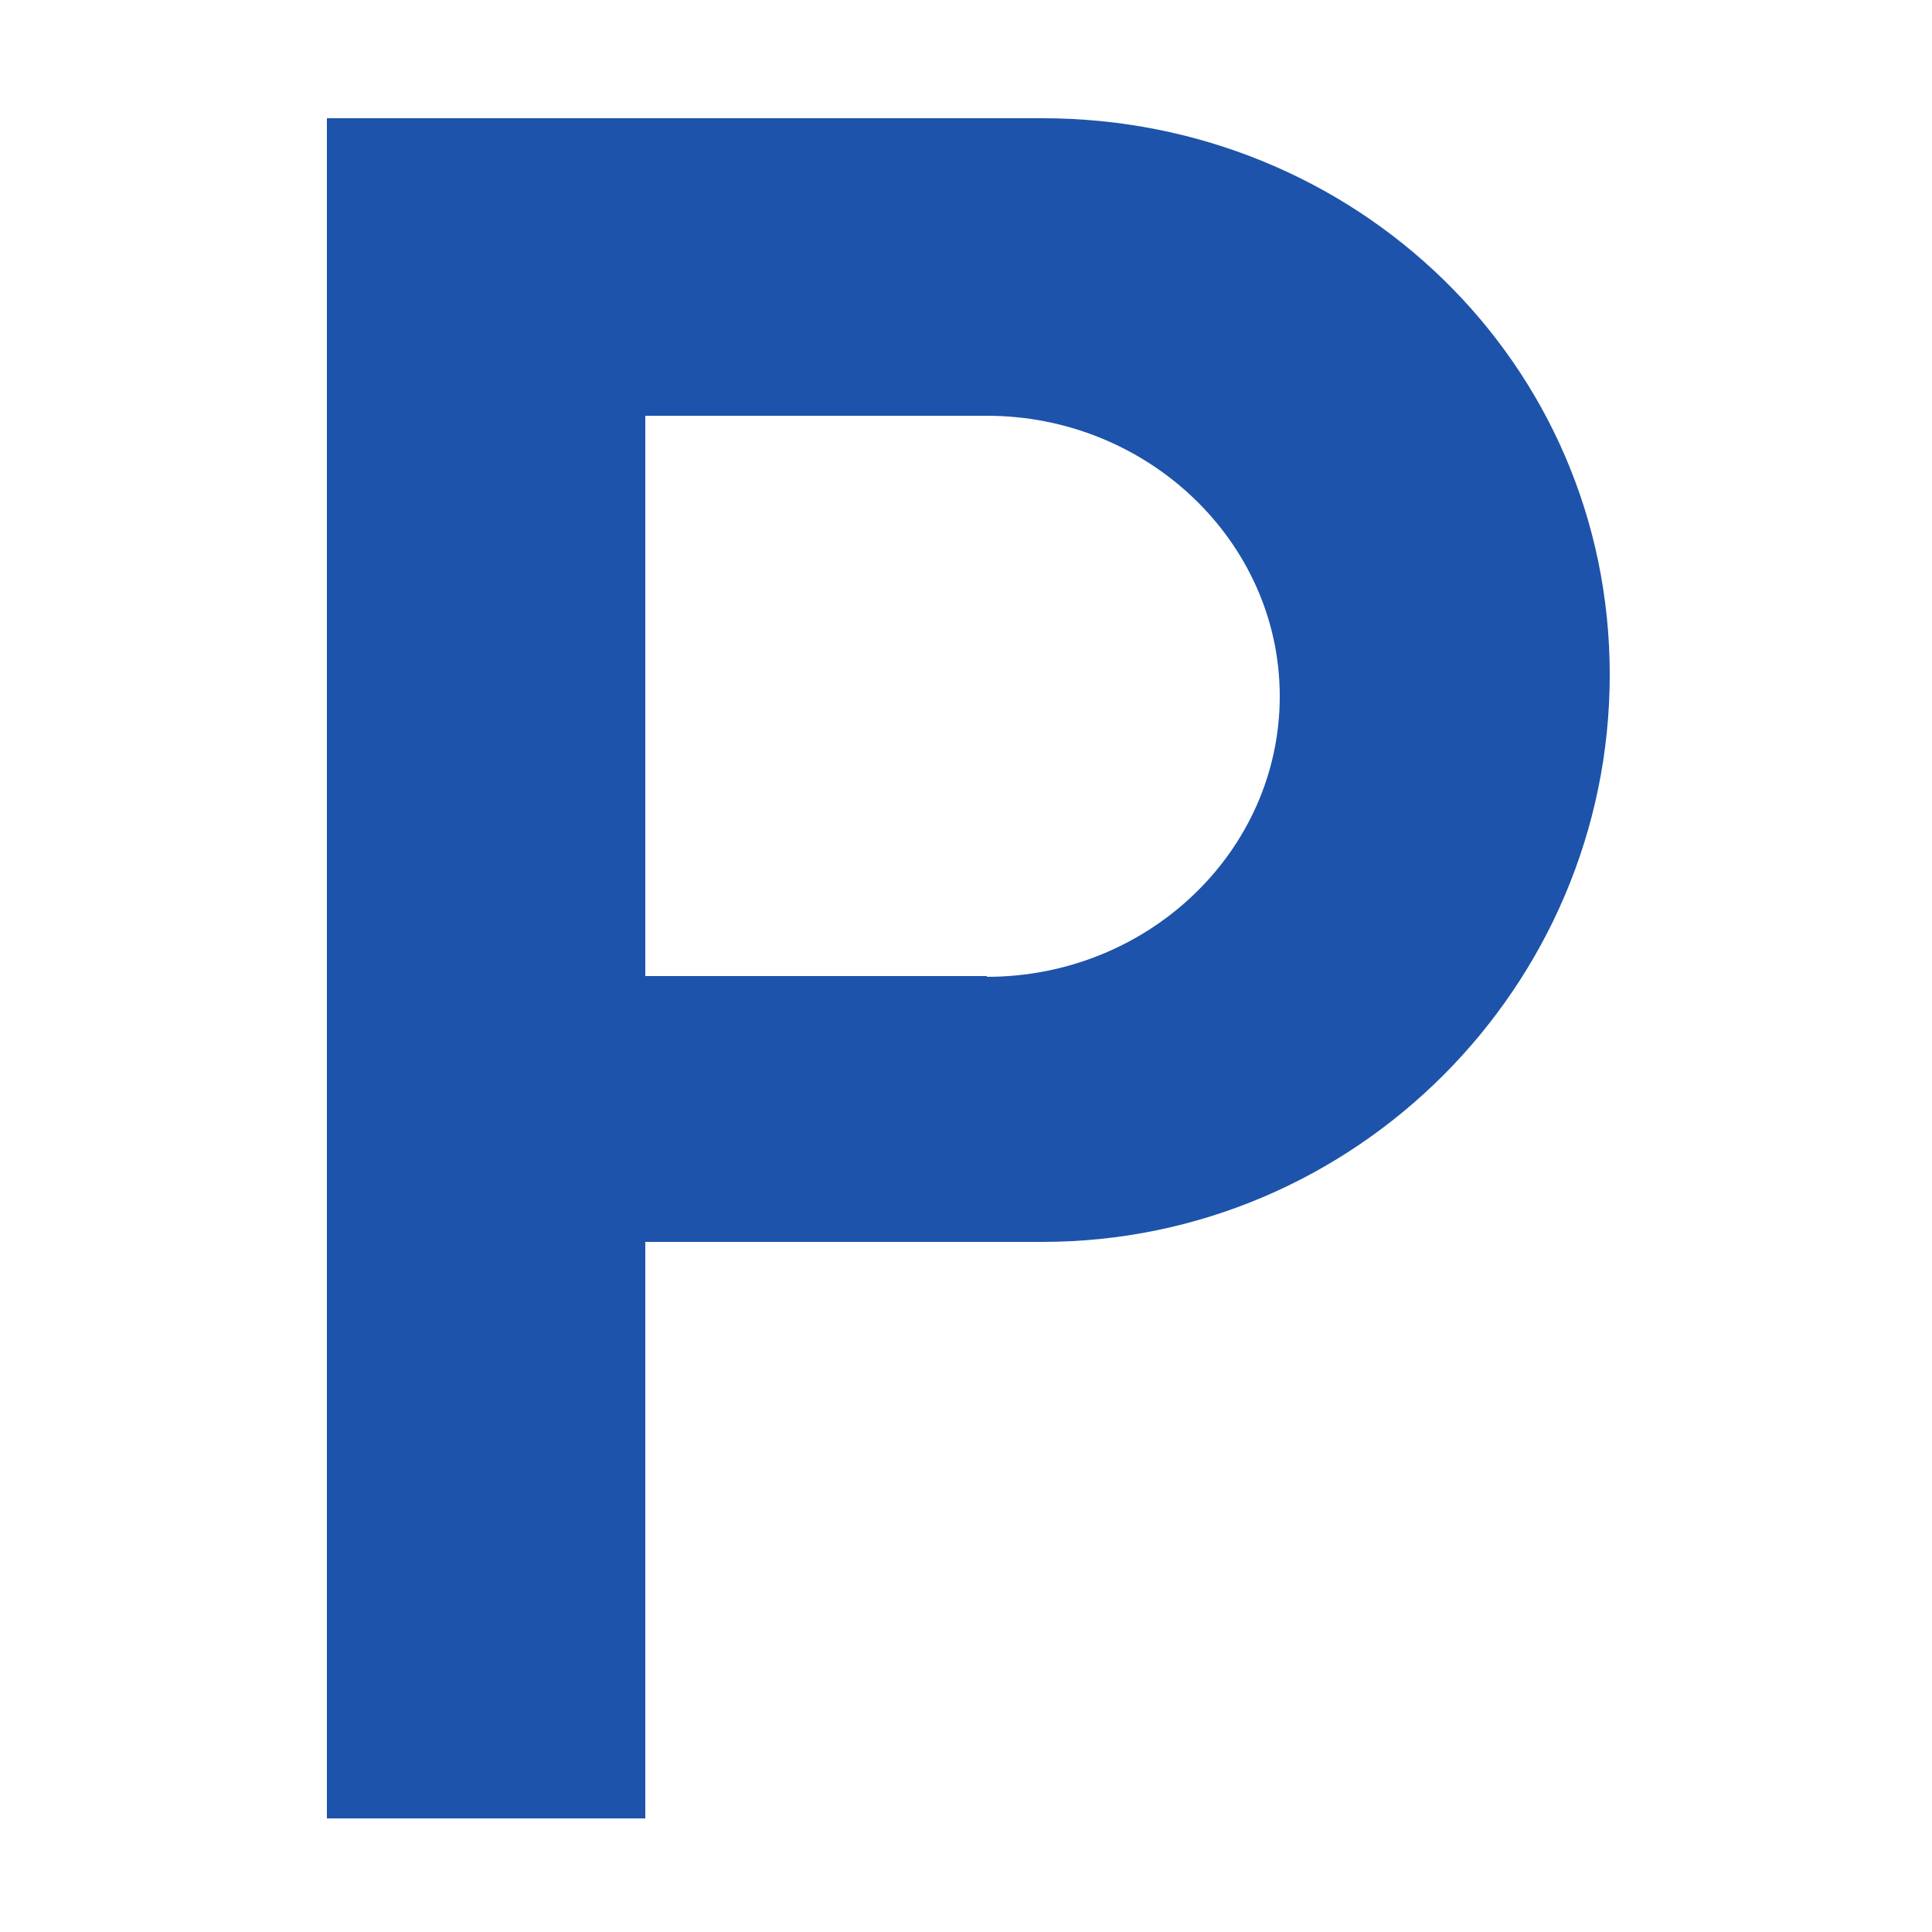<?xml version="1.0" encoding="UTF-8"?><svg id="_레이어_1" xmlns="http://www.w3.org/2000/svg" viewBox="0 0 25 25"><defs><style>.cls-1{fill:#1D53AA;stroke-width:0px;}</style></defs><path class="cls-1" d="m13.49,1.53H4.23v22h4.12v-7.46h5.14c4.04,0,7.34-3.3,7.34-7.34h0c0-4.04-3.3-7.2-7.34-7.2Zm-.72,11.1h-4.42v-7.25h4.42c2.08,0,3.79,1.63,3.79,3.63s-1.7,3.63-3.79,3.63Z"/></svg>